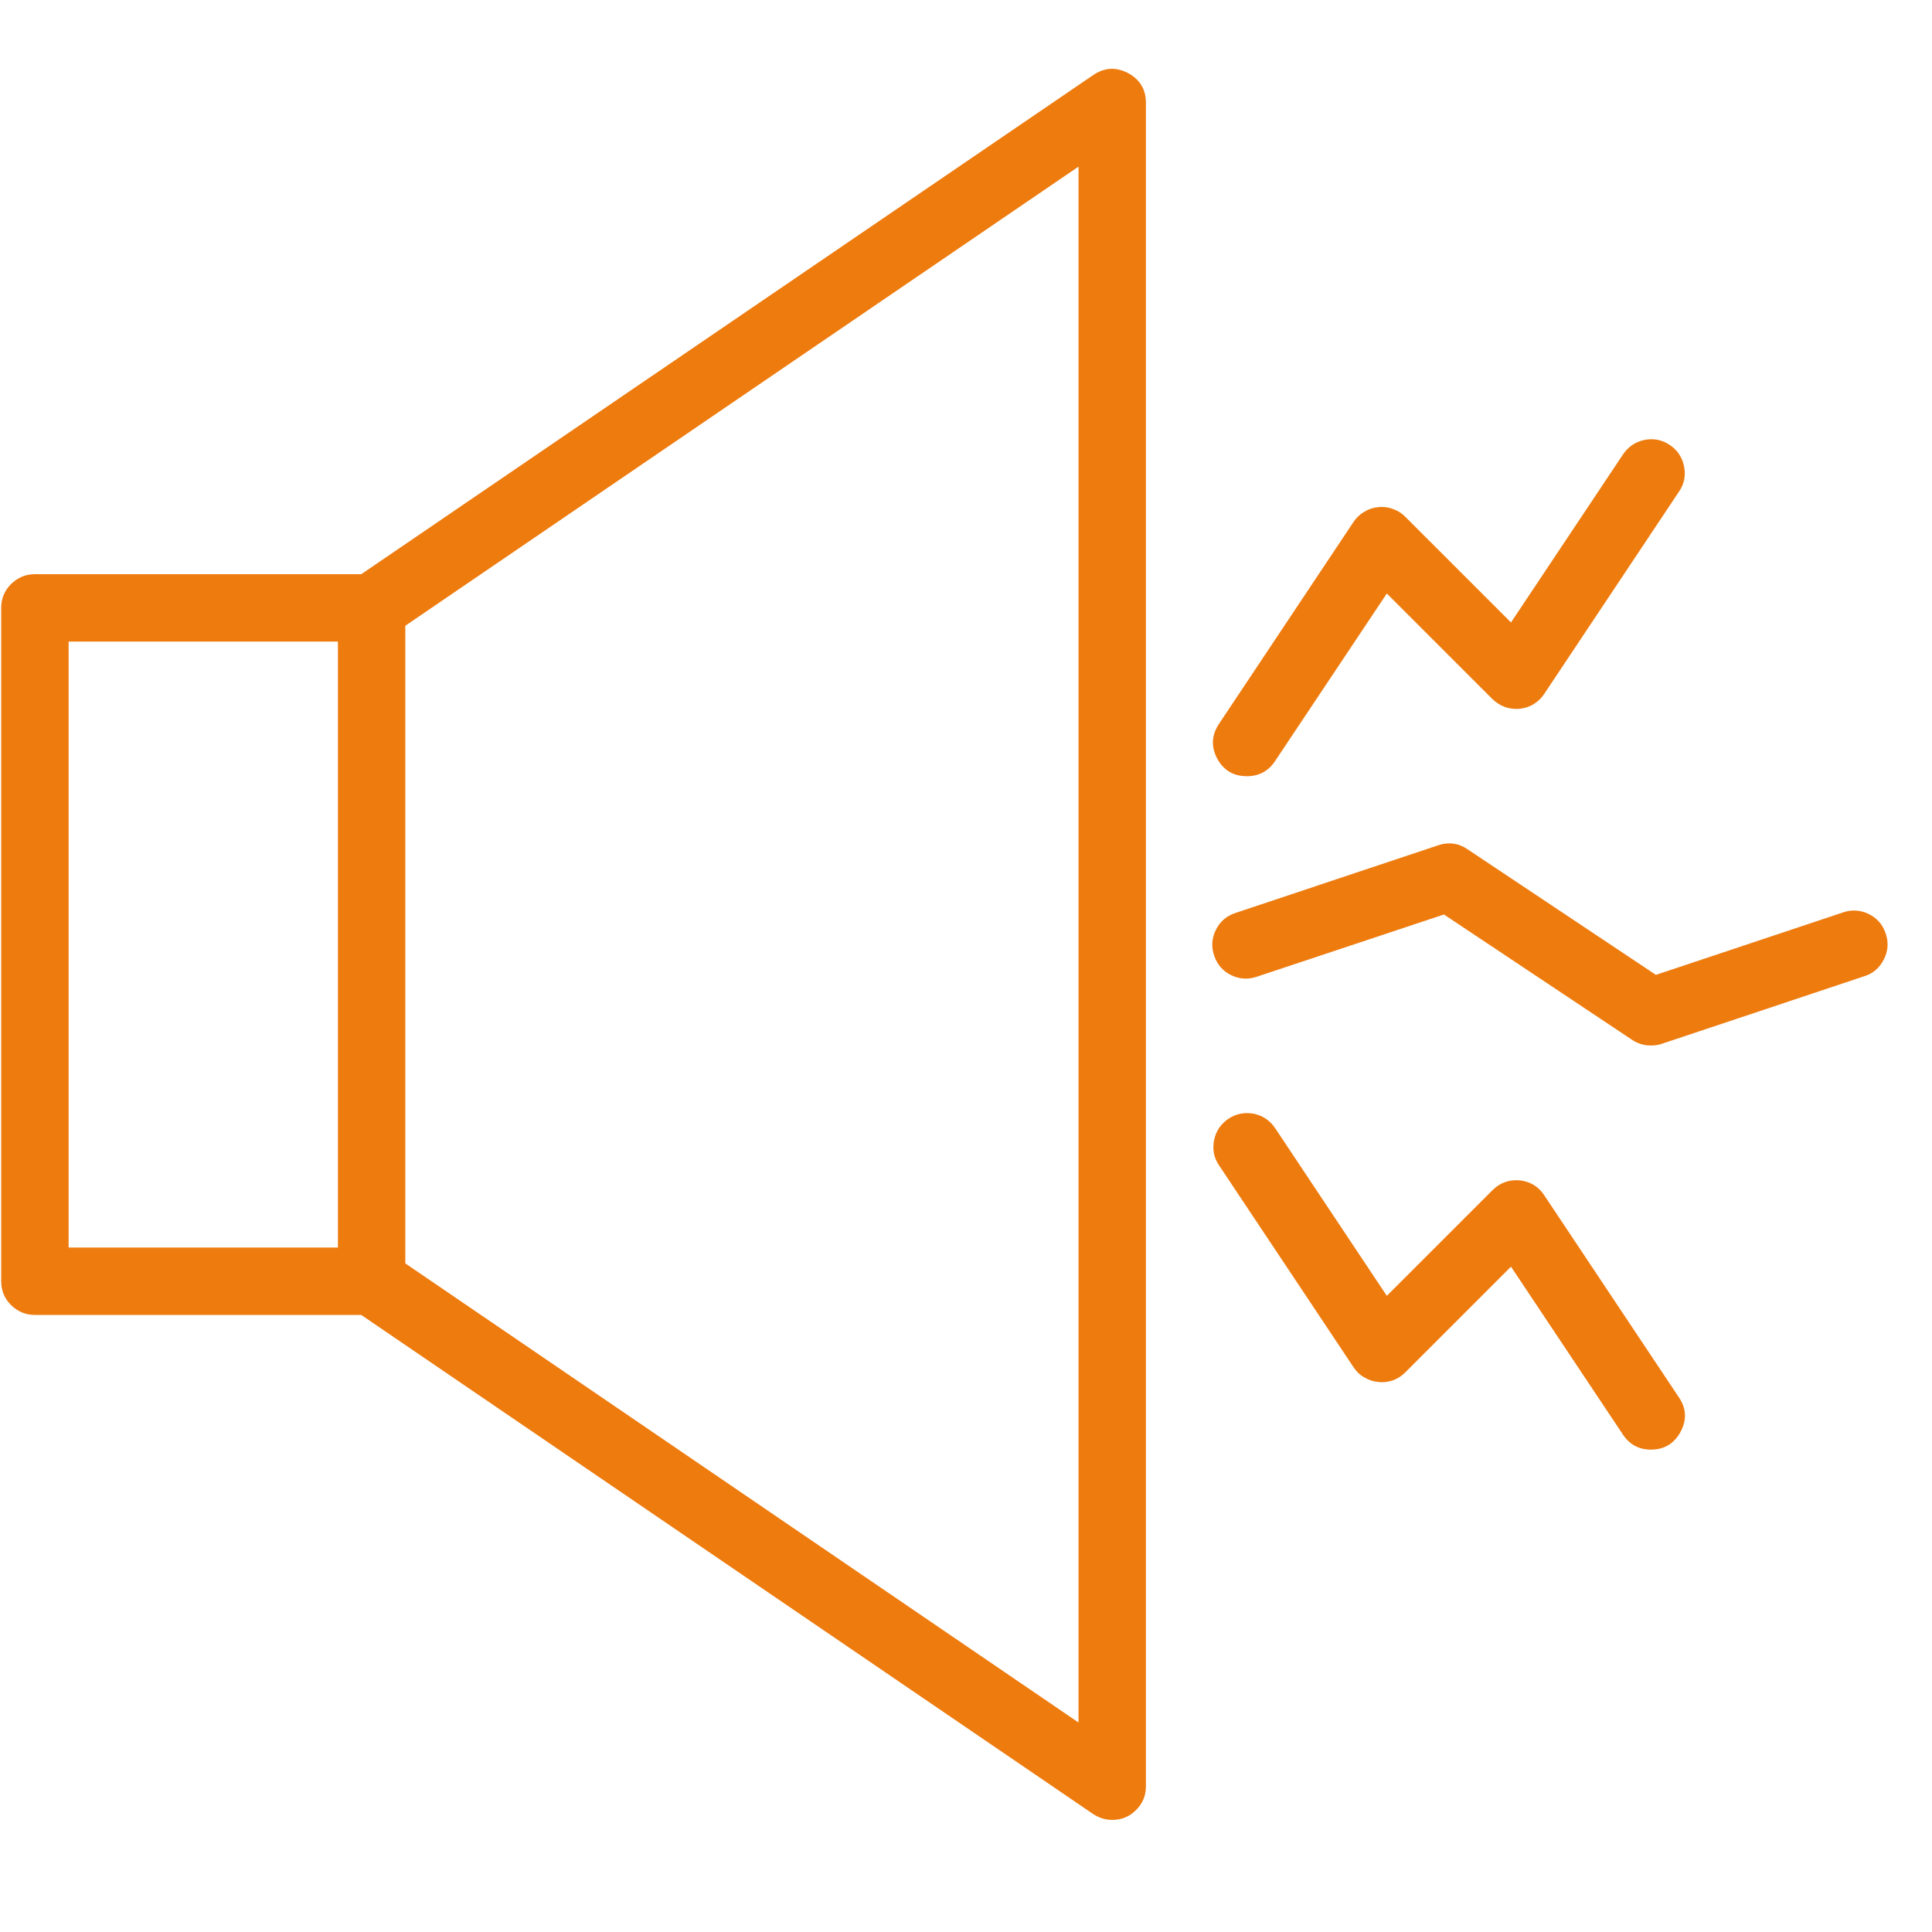 <svg xmlns="http://www.w3.org/2000/svg" xmlns:xlink="http://www.w3.org/1999/xlink" width="50" zoomAndPan="magnify" viewBox="0 0 37.5 37.5" height="50" preserveAspectRatio="xMidYMid meet" version="1.2"><defs><clipPath id="91a8606a52"><path d="M 0 1.277 L 23 1.277 L 23 35.324 L 0 35.324 Z M 0 1.277 "/></clipPath></defs><g id="49b9e8d42e"><g clip-rule="nonzero" clip-path="url(#91a8606a52)"><path style=" stroke:none;fill-rule:nonzero;fill:#ee7b0e;fill-opacity:1;" d="M 21.59 35.324 C 21.453 35.324 21.332 35.285 21.219 35.211 L 7.012 25.523 L 0.676 25.523 C 0.496 25.523 0.344 25.457 0.215 25.332 C 0.086 25.203 0.023 25.051 0.023 24.867 L 0.023 11.801 C 0.023 11.617 0.086 11.465 0.215 11.336 C 0.344 11.211 0.496 11.145 0.676 11.145 L 7.012 11.145 L 21.219 1.457 C 21.438 1.309 21.66 1.297 21.895 1.418 C 22.125 1.543 22.242 1.734 22.242 1.996 L 22.242 34.672 C 22.242 34.852 22.18 35.004 22.051 35.133 C 21.922 35.262 21.77 35.324 21.59 35.324 Z M 1.332 24.215 L 7.211 24.215 C 7.348 24.215 7.469 24.254 7.582 24.328 L 20.934 33.434 L 20.934 3.234 L 7.582 12.34 C 7.469 12.414 7.348 12.453 7.211 12.453 L 1.332 12.453 Z M 1.332 24.215 "/></g><path style=" stroke:none;fill-rule:nonzero;fill:#ee7b0e;fill-opacity:1;" d="M 7.211 25.523 C 7.031 25.523 6.879 25.457 6.75 25.332 C 6.621 25.203 6.559 25.051 6.559 24.867 L 6.559 11.801 C 6.559 11.617 6.621 11.465 6.75 11.336 C 6.879 11.211 7.031 11.145 7.211 11.145 C 7.391 11.145 7.547 11.211 7.676 11.336 C 7.801 11.465 7.867 11.617 7.867 11.801 L 7.867 24.867 C 7.867 25.051 7.801 25.203 7.676 25.332 C 7.547 25.457 7.391 25.523 7.211 25.523 Z M 7.211 25.523 "/><path style=" stroke:none;fill-rule:nonzero;fill:#ee7b0e;fill-opacity:1;" d="M 32.043 20.293 C 31.91 20.293 31.793 20.258 31.68 20.184 L 28.027 17.75 L 24.41 18.953 C 24.234 19.016 24.066 19.008 23.902 18.93 C 23.734 18.848 23.625 18.723 23.566 18.547 C 23.508 18.371 23.52 18.203 23.605 18.039 C 23.688 17.875 23.82 17.77 23.996 17.715 L 27.918 16.406 C 28.117 16.34 28.309 16.363 28.484 16.484 L 32.141 18.922 L 35.758 17.715 C 35.93 17.652 36.102 17.66 36.266 17.738 C 36.434 17.82 36.543 17.945 36.602 18.121 C 36.66 18.297 36.648 18.465 36.562 18.629 C 36.477 18.793 36.348 18.902 36.172 18.953 L 32.25 20.262 C 32.184 20.285 32.113 20.293 32.043 20.293 Z M 32.043 20.293 "/><path style=" stroke:none;fill-rule:nonzero;fill:#ee7b0e;fill-opacity:1;" d="M 24.203 15.066 C 23.941 15.066 23.75 14.953 23.625 14.723 C 23.504 14.492 23.516 14.27 23.66 14.051 L 26.273 10.129 C 26.328 10.047 26.395 9.984 26.48 9.934 C 26.562 9.883 26.656 9.852 26.75 9.844 C 26.848 9.832 26.945 9.844 27.035 9.879 C 27.129 9.91 27.207 9.961 27.277 10.031 L 29.328 12.082 L 31.5 8.824 C 31.602 8.672 31.738 8.578 31.918 8.539 C 32.094 8.504 32.258 8.535 32.41 8.637 C 32.562 8.738 32.652 8.879 32.688 9.055 C 32.723 9.234 32.691 9.398 32.586 9.547 L 29.973 13.469 C 29.918 13.551 29.852 13.617 29.766 13.668 C 29.684 13.719 29.594 13.746 29.496 13.758 C 29.398 13.766 29.301 13.754 29.211 13.723 C 29.117 13.688 29.039 13.637 28.969 13.57 L 26.918 11.52 L 24.746 14.777 C 24.617 14.969 24.434 15.066 24.203 15.066 Z M 24.203 15.066 "/><path style=" stroke:none;fill-rule:nonzero;fill:#ee7b0e;fill-opacity:1;" d="M 32.043 28.137 C 31.812 28.137 31.629 28.039 31.5 27.844 L 29.328 24.586 L 27.277 26.637 C 27.207 26.707 27.129 26.758 27.035 26.793 C 26.945 26.824 26.848 26.836 26.75 26.824 C 26.656 26.816 26.562 26.785 26.48 26.734 C 26.395 26.688 26.328 26.621 26.273 26.539 L 23.66 22.617 C 23.559 22.469 23.531 22.305 23.566 22.129 C 23.602 21.953 23.695 21.816 23.844 21.715 C 23.992 21.617 24.156 21.586 24.332 21.617 C 24.508 21.652 24.645 21.746 24.746 21.891 L 26.918 25.152 L 28.969 23.102 C 29.113 22.957 29.289 22.895 29.496 22.91 C 29.699 22.934 29.859 23.027 29.973 23.199 L 32.586 27.121 C 32.734 27.336 32.742 27.562 32.621 27.789 C 32.496 28.02 32.305 28.137 32.043 28.137 Z M 32.043 28.137 "/></g></svg>